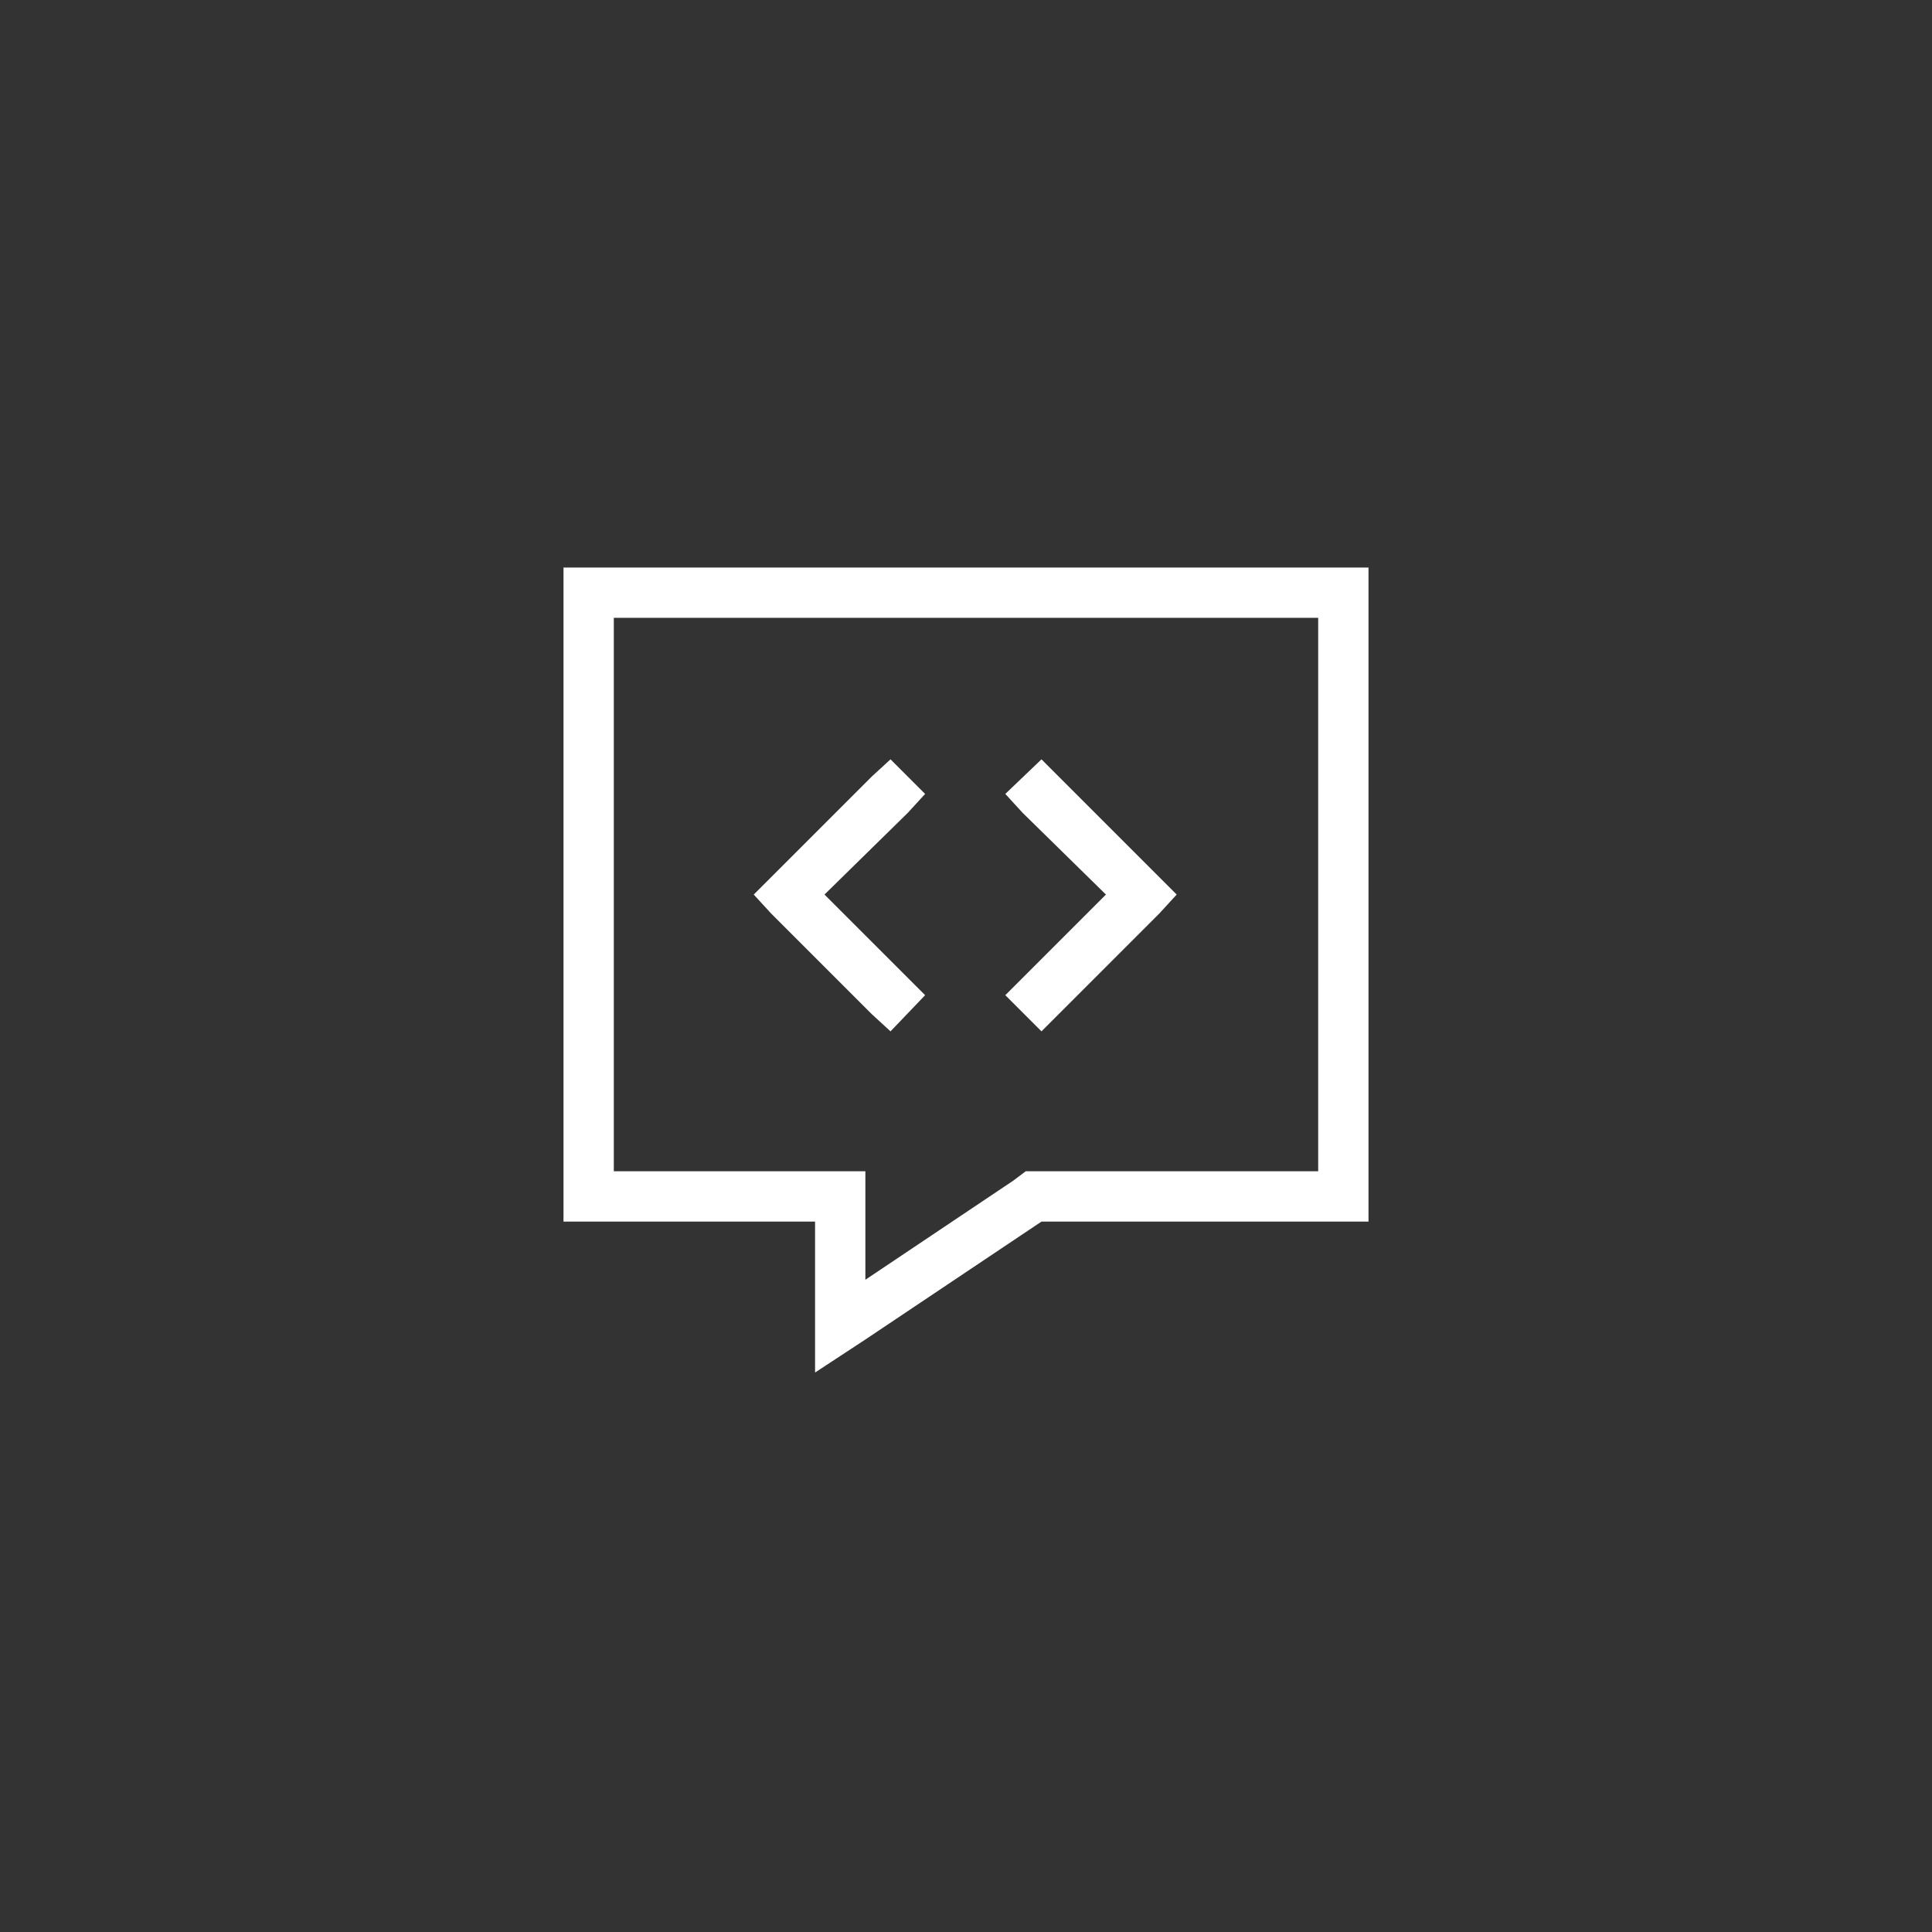 <svg width="120" height="120" viewBox="0 0 120 120" fill="none" xmlns="http://www.w3.org/2000/svg">
<rect x="0" y="0" width="120" height="120" fill="#333333" stroke="none"/>
<path d="M50.625 75.875H47.5H38.125H35V72.75V38.375V35.25H38.125H81.875H85V38.375V72.75V75.875H81.875H64.688L53.75 83.199L50.625 85.25V81.539V79V75.875ZM50.625 72.75H53.75V75.875V79.488L62.93 73.336L63.711 72.75H64.688H81.875V38.375H38.125V72.75H50.625ZM56.387 50.484L51.211 55.562L56.387 60.738L57.461 61.812L55.312 64.059L54.141 62.984L47.891 56.734L46.816 55.562L47.891 54.488L54.141 48.238L55.312 47.164L57.461 49.312L56.387 50.484ZM65.762 48.238L72.012 54.488L73.086 55.562L72.012 56.734L65.762 62.984L64.688 64.059L62.441 61.812L63.516 60.738L68.691 55.562L63.516 50.484L62.441 49.312L64.688 47.164L65.762 48.238Z" fill="white"/>
</svg>
